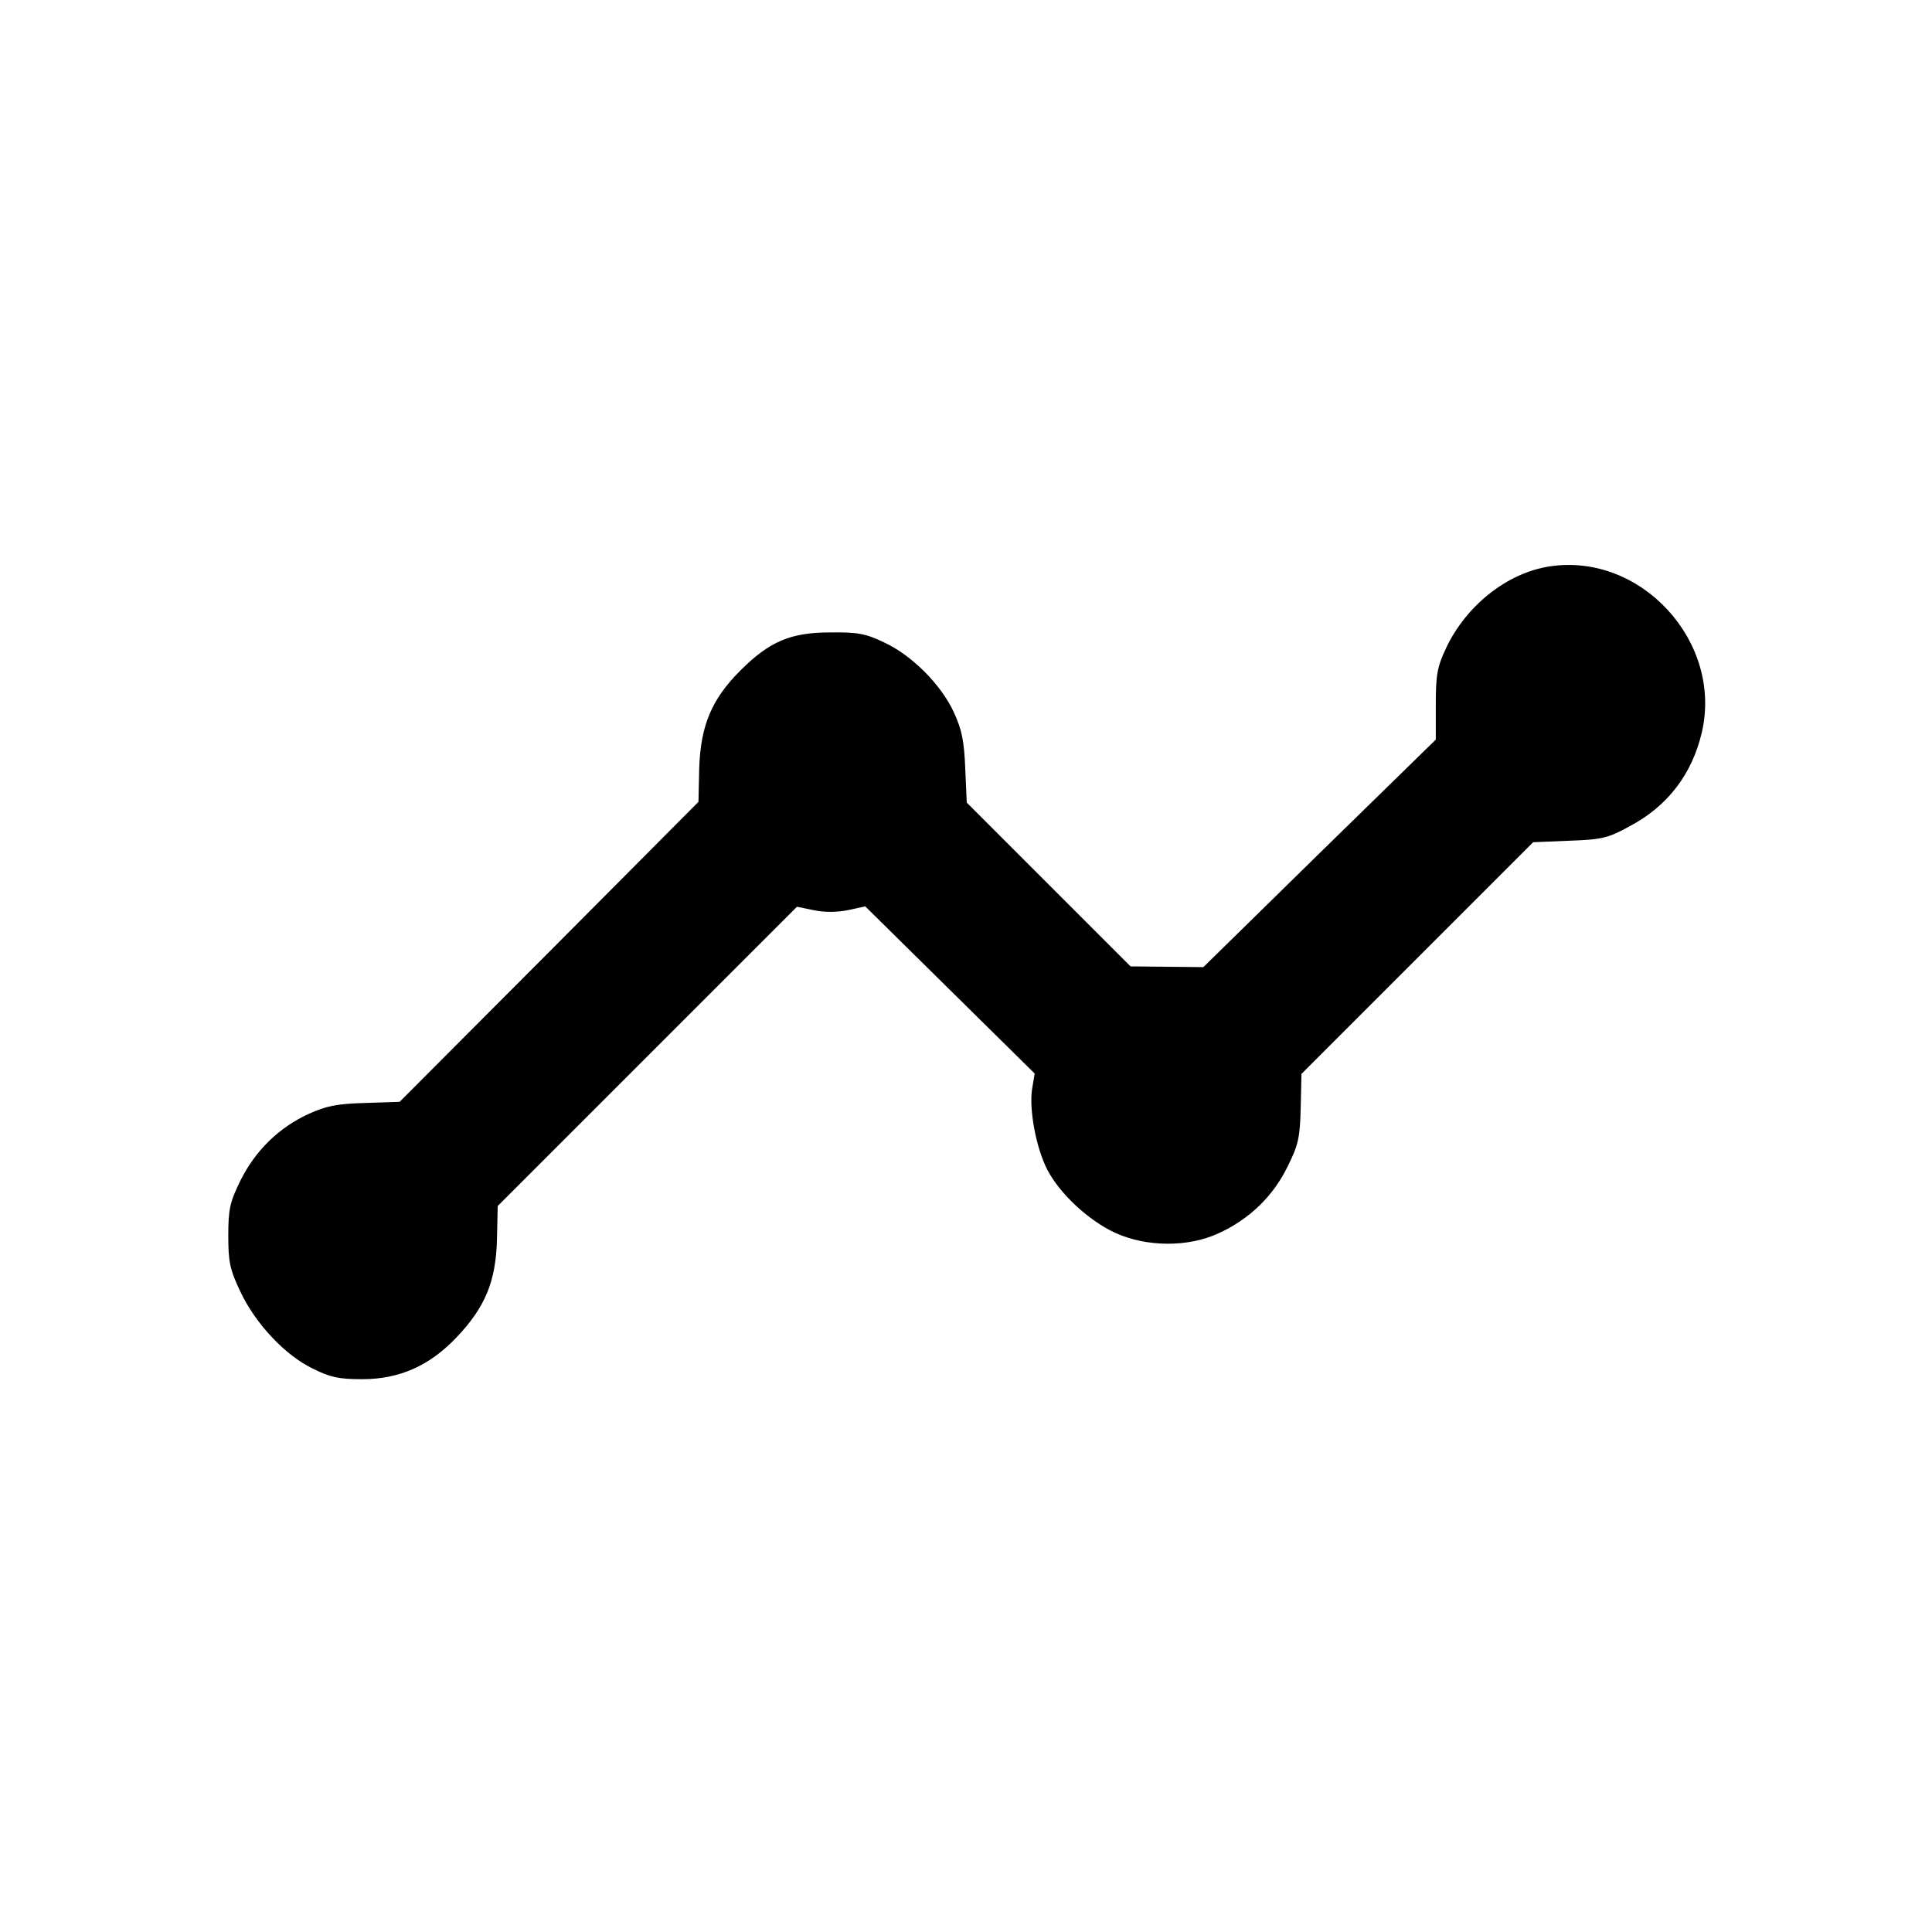 <?xml version="1.0" standalone="no"?>
<!DOCTYPE svg PUBLIC "-//W3C//DTD SVG 20010904//EN"
 "http://www.w3.org/TR/2001/REC-SVG-20010904/DTD/svg10.dtd">
<svg version="1.0" xmlns="http://www.w3.org/2000/svg"
 width="512pt" height="512pt" viewBox="0 0 512 512"
 preserveAspectRatio="xMidYMid meet">
<g transform="translate(0,512) scale(0.1,-0.1)"
fill="#000000" stroke="none">
<path d="M4107 3619 c-113 -17 -222 -104 -275 -217 -23 -49 -27 -70 -27 -149
l0 -93 -308 -301 -308 -302 -96 1 -97 1 -217 217 -217 217 -4 91 c-3 73 -9
102 -30 148 -34 74 -112 152 -186 186 -48 23 -70 27 -142 26 -105 0 -161 -24
-238 -101 -76 -76 -105 -145 -109 -258 l-2 -90 -396 -398 -396 -397 -92 -3
c-74 -2 -103 -8 -149 -29 -79 -36 -142 -98 -181 -177 -28 -57 -32 -76 -32
-146 0 -69 4 -89 32 -148 40 -85 119 -169 192 -204 46 -23 69 -28 131 -28 99
0 179 36 250 111 76 80 104 148 107 259 l2 89 397 397 396 396 44 -9 c28 -6
61 -6 91 0 l46 10 224 -221 225 -222 -7 -42 c-8 -55 11 -155 40 -212 33 -64
109 -135 180 -168 83 -38 194 -39 275 -1 81 37 144 98 182 176 29 58 33 77 35
156 l2 90 307 307 307 307 96 4 c86 3 103 7 159 38 101 53 166 138 192 249 56
240 -161 477 -403 440z"/>
</g>
</svg>
